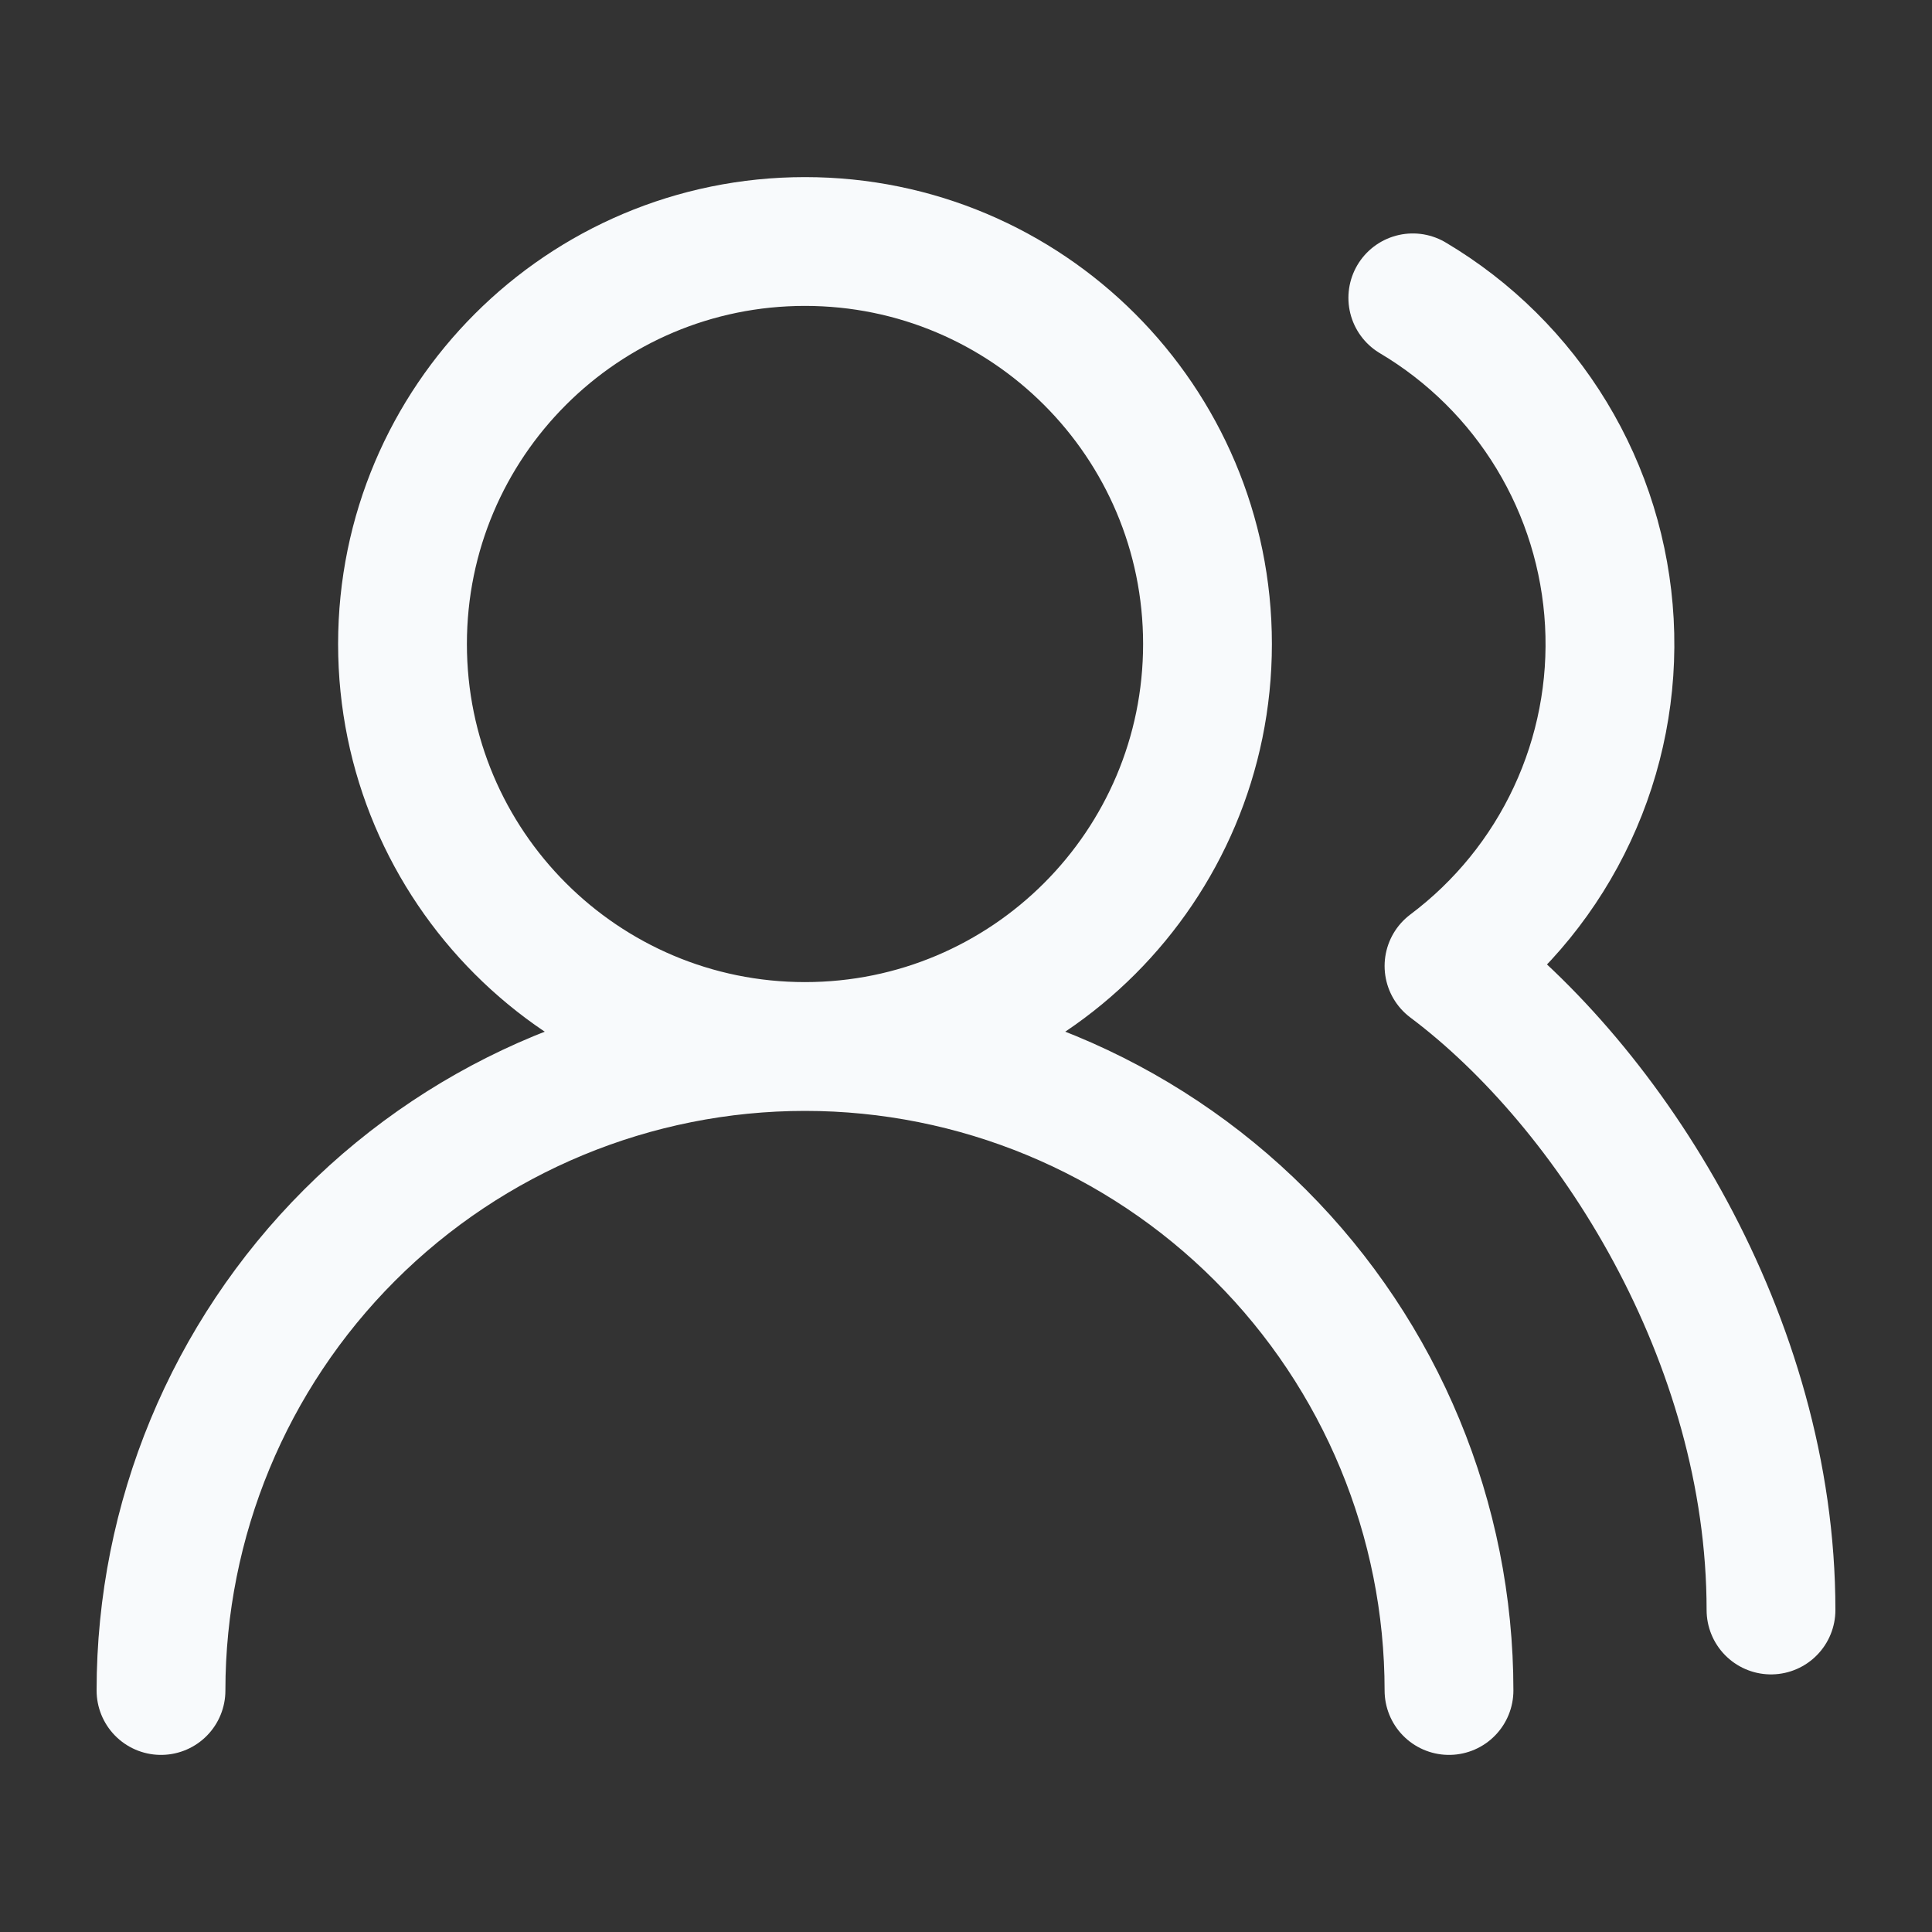 <svg width="30" height="30" viewBox="0 0 30 30" fill="none" xmlns="http://www.w3.org/2000/svg">
<rect x="0" y="0" width="30" height="30" fill="#333333" stroke="none"/>
<path d="M22.5 26.25C22.5 23.598 21.446 21.054 19.571 19.179C17.696 17.304 15.152 16.25 12.5 16.25M12.5 16.25C9.848 16.25 7.304 17.304 5.429 19.179C3.554 21.054 2.5 23.598 2.5 26.25M12.5 16.25C15.952 16.25 18.75 13.452 18.75 10C18.75 6.548 15.952 3.75 12.5 3.75C9.048 3.75 6.25 6.548 6.25 10C6.25 13.452 9.048 16.25 12.5 16.25ZM27.5 25C27.5 20.787 25 16.875 22.5 15C23.322 14.383 23.979 13.574 24.413 12.643C24.848 11.712 25.046 10.688 24.99 9.662C24.934 8.636 24.627 7.64 24.094 6.761C23.562 5.883 22.821 5.149 21.938 4.625" stroke="#F8FAFC" stroke-width="2" stroke-linecap="round" stroke-linejoin="round"/>
</svg>
